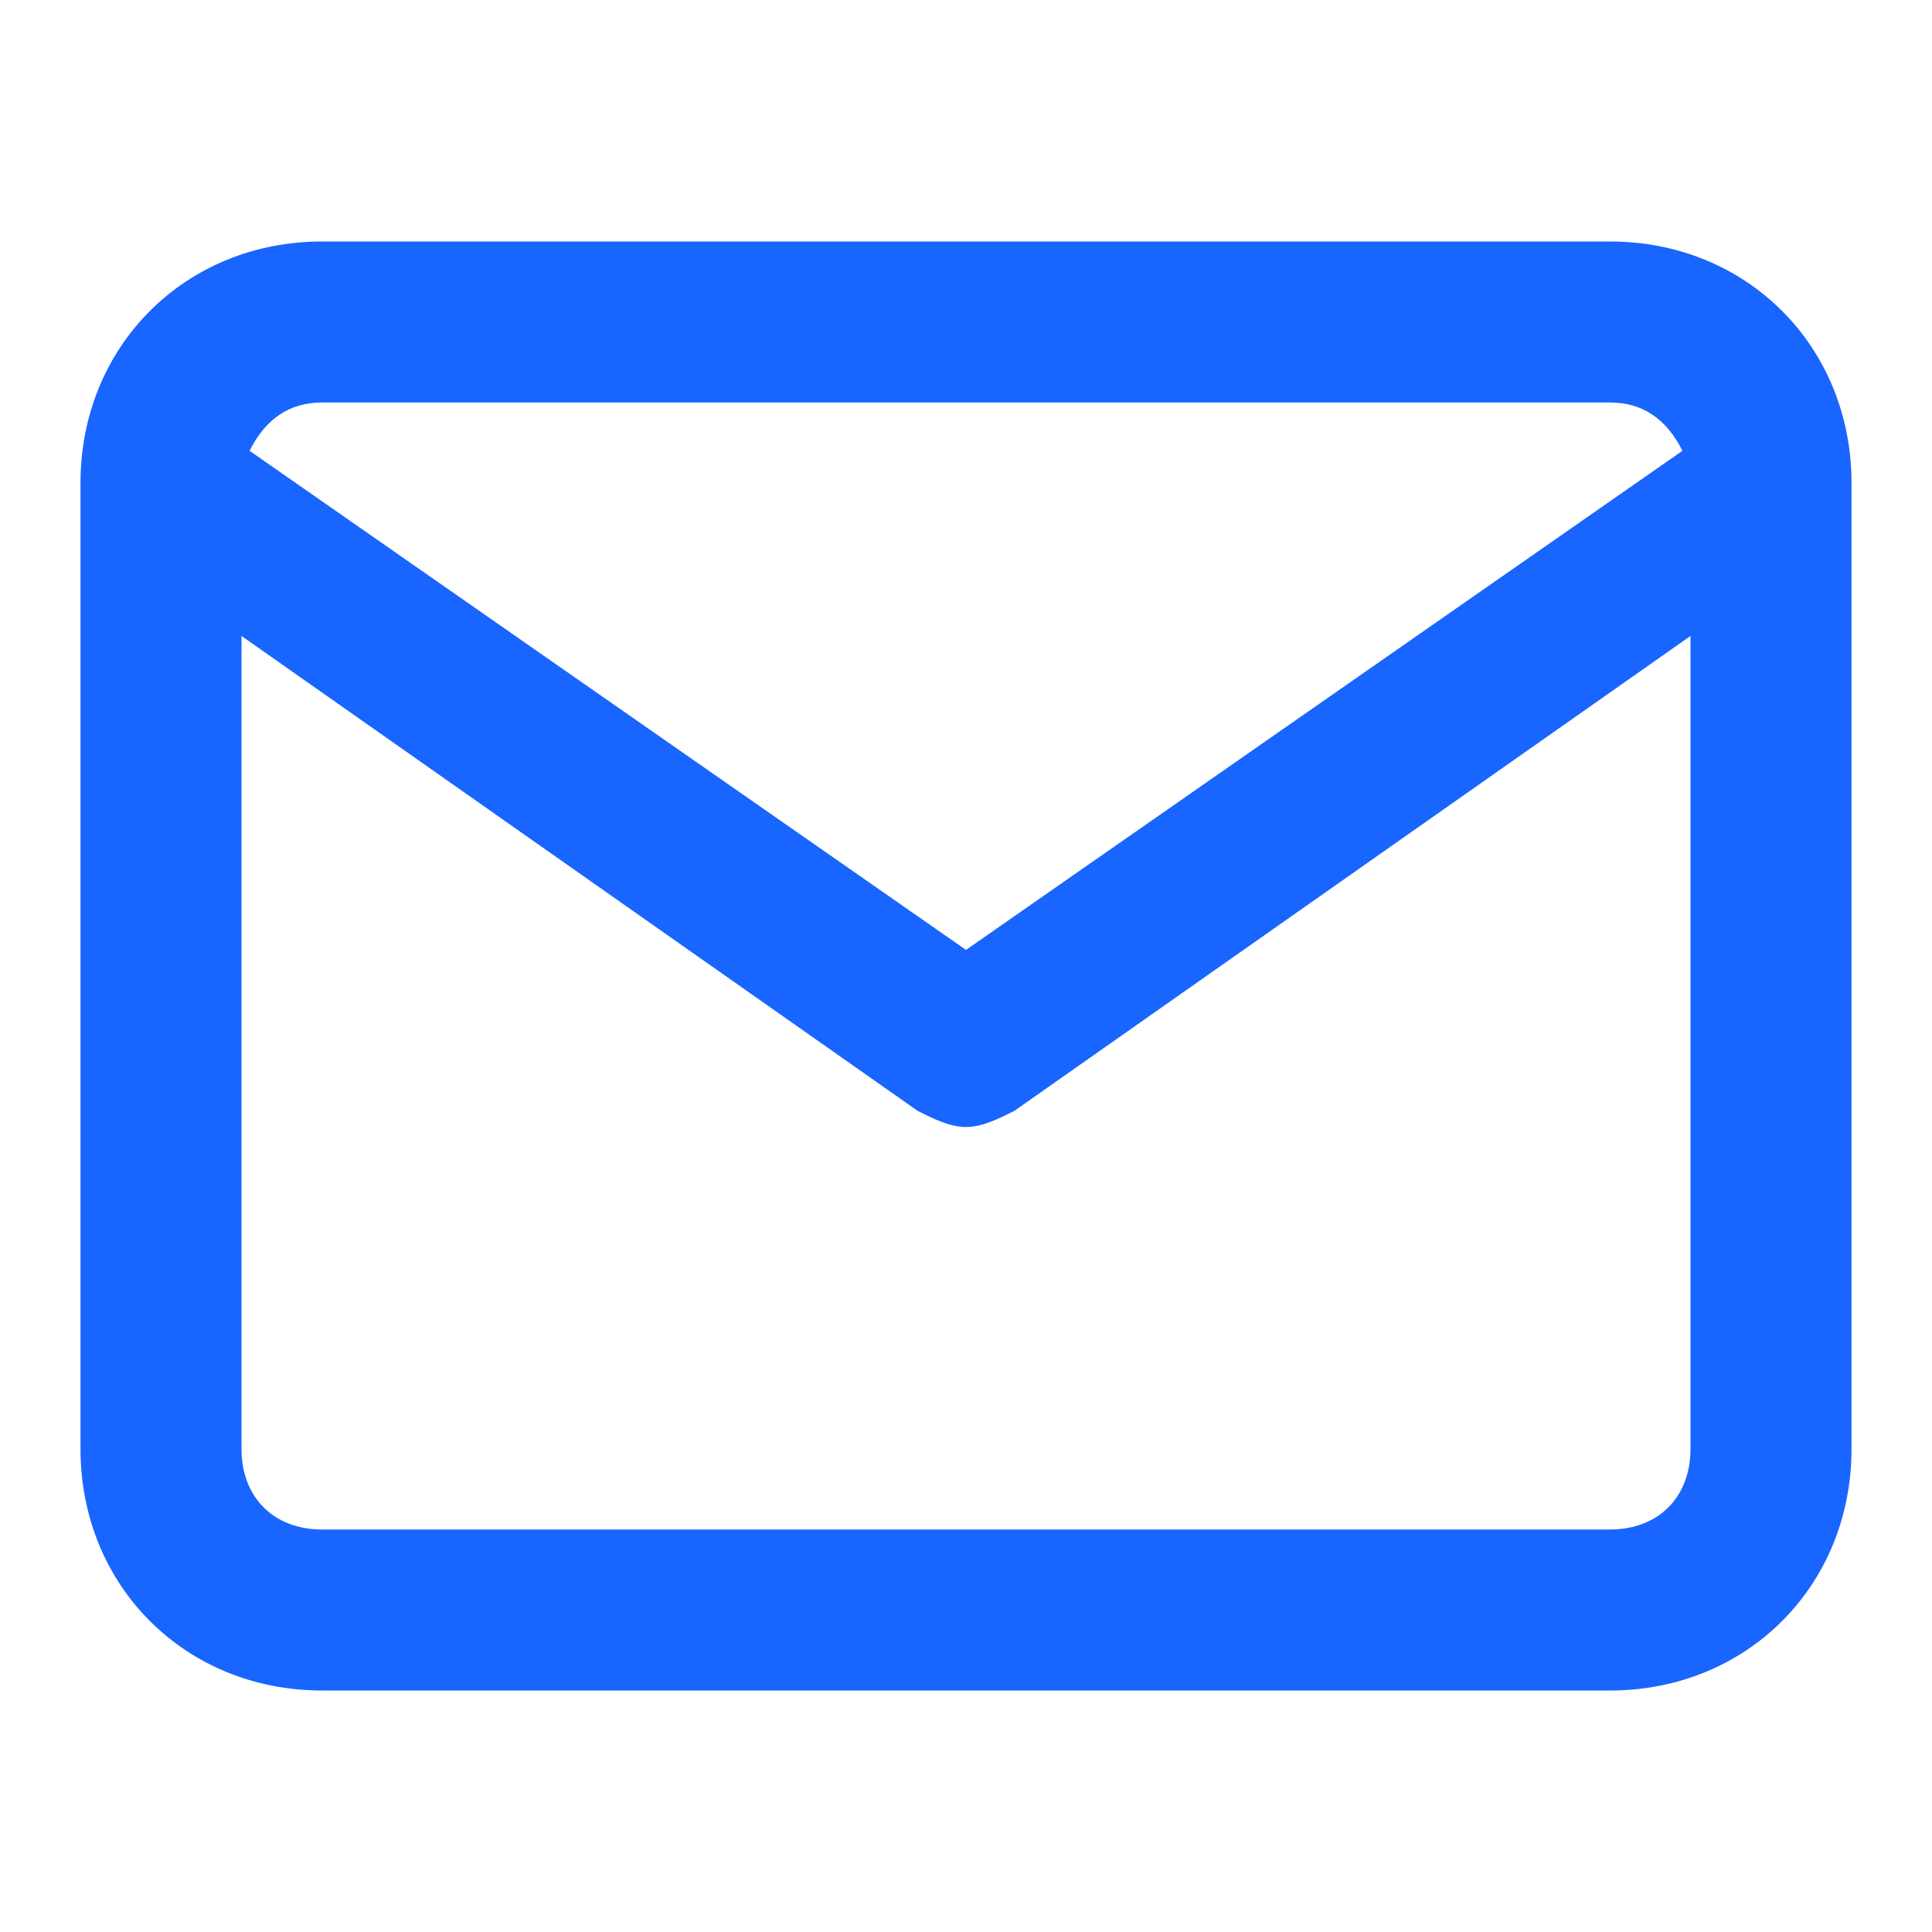 <svg xmlns="http://www.w3.org/2000/svg" width="18" height="18" viewBox="0 0 18 18" fill="none"><g id="big/email"><path id="Mask" fill-rule="evenodd" clip-rule="evenodd" d="M15 2.25H3C1.725 2.25 0.75 3.225 0.75 4.5V13.5C0.75 14.775 1.725 15.75 3 15.75H15C16.275 15.75 17.25 14.775 17.25 13.5V4.5C17.25 3.225 16.275 2.25 15 2.25ZM3 3.75H15C15.3 3.75 15.525 3.9 15.675 4.2L9 8.85L2.325 4.2C2.475 3.9 2.7 3.75 3 3.75ZM2.25 13.5C2.25 13.95 2.55 14.25 3 14.25H15C15.45 14.25 15.75 13.95 15.75 13.5V5.925L9.45 10.35C9.3 10.425 9.15 10.5 9 10.5C8.85 10.5 8.7 10.425 8.55 10.35L2.25 5.925V13.5Z" fill="#1865FF"></path></g></svg>